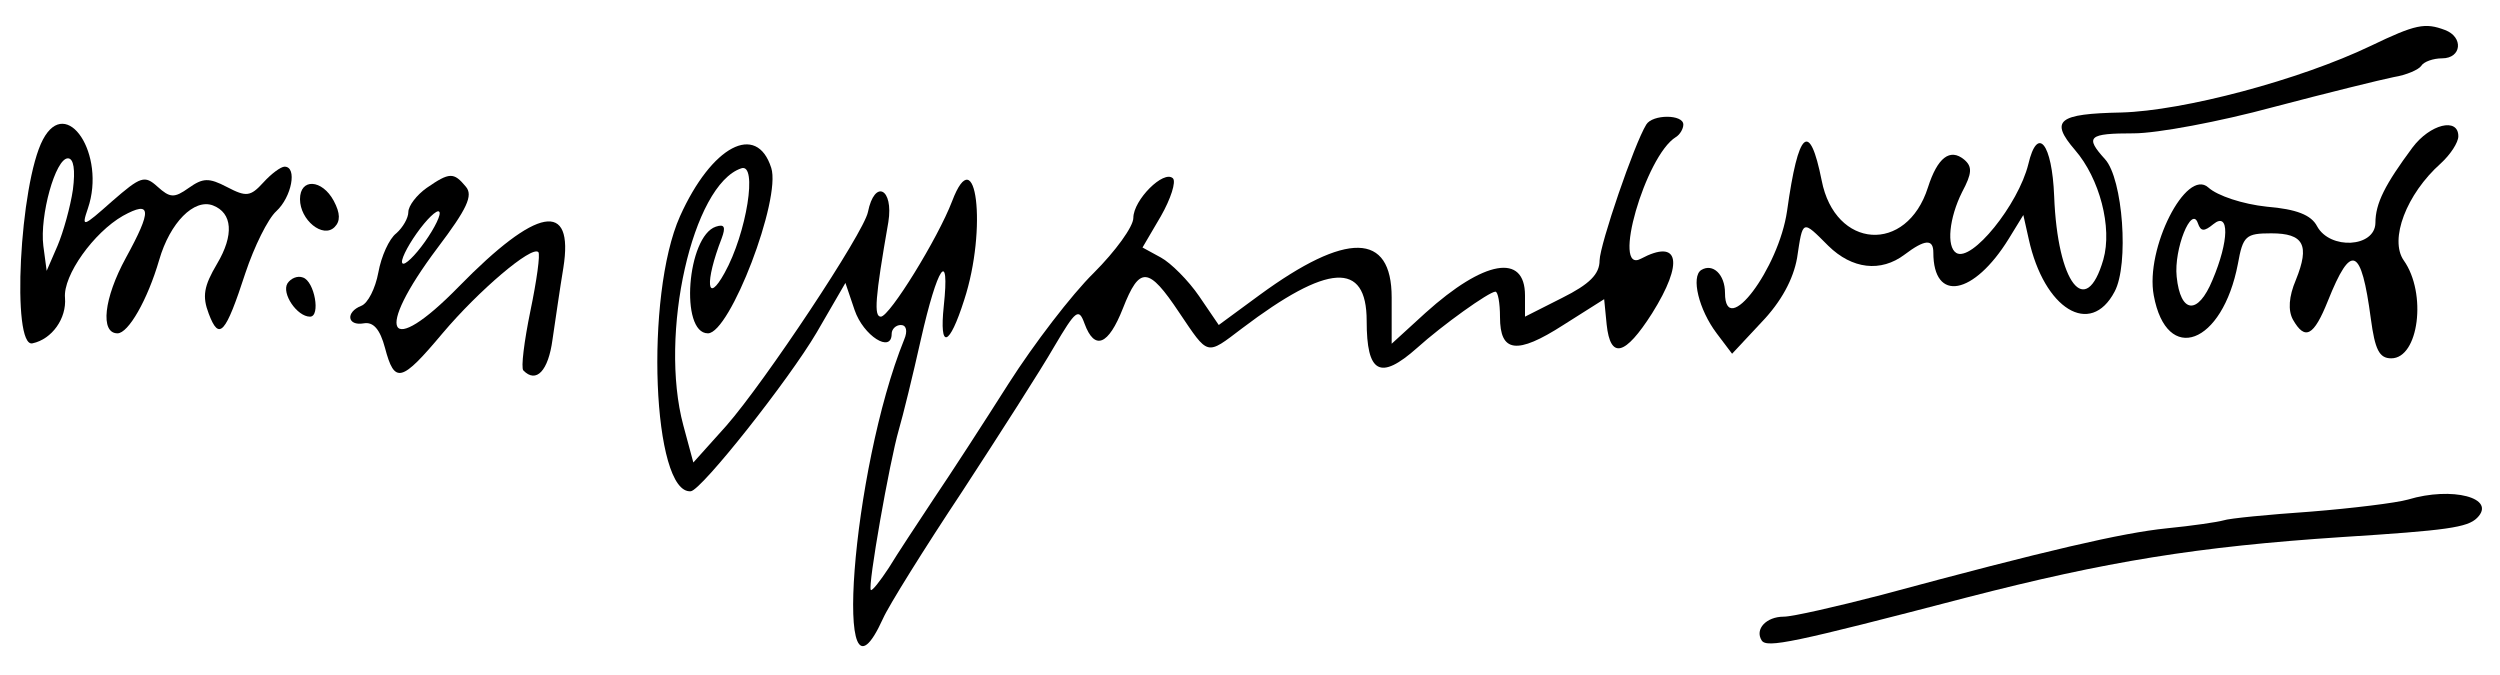 <?xml version="1.0" standalone="no"?>
<!DOCTYPE svg PUBLIC "-//W3C//DTD SVG 20010904//EN"
 "http://www.w3.org/TR/2001/REC-SVG-20010904/DTD/svg10.dtd">
<svg version="1.0" xmlns="http://www.w3.org/2000/svg"
 width="300pt" height="81pt" viewBox="0 0 300 81"
 preserveAspectRatio="xMidYMid meet">
<g transform="translate(0,81) scale(0.05,-0.05)"
fill="#000000" stroke="none">
<path d="M5690 1510 c-171 -82 -450 -156 -599 -160 -152 -3 -172 -19 -111 -90
59 -68 90 -186 68 -263 -42 -145 -110 -57 -118 152 -5 127 -40 171 -62 77 -24
-97 -136 -236 -173 -213 -24 15 -17 84 14 146 24 45 25 61 5 78 -34 28 -64 5
-87 -67 -51 -160 -223 -148 -255 17 -29 145 -56 121 -83 -73 -20 -139 -149
-310 -149 -197 0 44 -29 72 -57 55 -25 -16 -6 -95 37 -152 l37 -49 71 76 c47
49 76 103 85 154 14 93 12 92 75 29 57 -56 126 -64 183 -21 49 37 69 38 69 5
0 -121 97 -103 181 33 l35 57 13 -58 c37 -168 148 -236 206 -126 35 65 20 271
-23 318 -49 54 -40 62 69 62 56 0 206 28 335 63 129 34 259 66 289 72 31 5 60
18 66 27 6 10 29 18 50 18 47 0 52 51 7 68 -48 18 -70 14 -178 -38z"/>
<path d="M3951 1321 c-29 -47 -111 -287 -112 -326 0 -33 -24 -57 -90 -90 l-89
-45 0 51 c0 102 -98 85 -239 -42 l-81 -74 0 111 c0 157 -108 159 -317 6 l-98
-72 -47 69 c-26 38 -68 80 -92 93 l-44 24 44 75 c24 42 37 83 29 91 -22 21
-95 -52 -95 -95 0 -21 -43 -80 -95 -132 -53 -52 -144 -171 -204 -265 -59 -93
-140 -218 -180 -277 -39 -59 -88 -133 -108 -166 -21 -32 -40 -56 -43 -53 -8 8
45 308 67 384 10 34 34 132 53 217 40 177 70 221 55 80 -11 -105 13 -98 49 15
56 171 29 390 -29 237 -34 -89 -150 -277 -171 -277 -17 0 -14 44 18 227 13 81
-33 104 -49 24 -10 -50 -247 -407 -340 -513 l-79 -88 -24 89 c-59 219 22 578
139 617 40 14 13 -156 -40 -251 -43 -78 -48 -23 -7 83 10 27 7 35 -14 28 -69
-23 -87 -256 -19 -256 53 0 176 322 152 397 -35 110 -143 53 -219 -116 -85
-190 -66 -668 26 -660 26 3 235 267 302 381 l69 119 22 -65 c21 -62 89 -105
89 -57 0 11 10 21 22 21 13 0 17 -14 8 -35 -126 -311 -174 -940 -51 -670 13
30 99 168 190 305 90 138 190 294 221 348 52 88 59 94 73 55 24 -65 57 -52 92
37 40 102 61 101 135 -10 71 -105 64 -104 151 -38 206 156 299 162 299 18 0
-126 32 -144 121 -65 61 55 173 135 188 135 6 0 11 -27 11 -61 0 -85 40 -91
152 -19 l98 62 6 -61 c9 -84 44 -75 109 27 77 123 65 180 -27 131 -71 -38 11
247 84 292 10 6 18 20 18 30 0 25 -74 25 -89 0z"/>
<path d="M103 1285 c-56 -106 -76 -501 -25 -489 47 10 82 60 78 109 -5 54 69
157 139 197 69 38 70 14 7 -101 -53 -97 -62 -181 -20 -181 26 0 72 80 100 176
26 90 84 148 129 131 47 -18 51 -71 10 -140 -32 -54 -36 -78 -20 -120 25 -66
40 -49 88 98 21 63 54 130 74 148 37 34 51 107 20 107 -9 0 -32 -17 -51 -38
-31 -34 -41 -35 -87 -11 -44 23 -58 22 -92 -2 -35 -25 -45 -24 -75 3 -31 28
-40 25 -109 -35 -71 -63 -74 -64 -58 -17 44 129 -51 273 -108 165z m72 -120
c-6 -41 -23 -102 -37 -135 l-26 -60 -8 60 c-9 72 29 210 59 210 14 0 18 -28
12 -75z"/>
<path d="M5790 1266 c-66 -89 -89 -134 -89 -181 -1 -59 -109 -65 -140 -8 -14
27 -49 41 -121 47 -57 6 -118 26 -140 46 -53 48 -152 -147 -131 -259 31 -168
165 -118 202 76 12 67 19 73 80 73 78 0 93 -28 59 -112 -17 -40 -19 -73 -7
-95 29 -51 50 -40 84 45 56 140 80 130 103 -43 10 -74 20 -95 49 -95 66 0 86
156 30 235 -35 50 6 159 89 233 23 21 42 50 42 65 0 46 -68 29 -110 -27z
m-478 -184 c39 32 38 -40 -2 -134 -35 -85 -77 -81 -86 8 -7 66 36 173 51 128
7 -20 15 -20 37 -2z"/>
<path d="M1024 1169 c-24 -17 -44 -43 -44 -58 0 -14 -13 -37 -29 -51 -17 -13
-36 -55 -43 -94 -7 -38 -25 -74 -41 -80 -38 -15 -34 -49 6 -42 23 4 39 -14 51
-59 23 -87 39 -83 138 35 87 103 214 211 230 195 5 -5 -4 -69 -19 -141 -15
-73 -23 -137 -17 -143 31 -32 60 -1 70 74 7 47 18 124 26 172 26 163 -63 147
-251 -45 -171 -175 -205 -112 -51 93 71 94 86 126 68 147 -29 35 -39 35 -94
-3z m-4 -129 c-24 -34 -49 -58 -54 -52 -6 5 10 38 34 72 24 34 49 58 54 52 6
-5 -10 -38 -34 -72z"/>
<path d="M720 1142 c0 -50 55 -95 83 -67 14 14 14 33 -2 63 -28 52 -81 55 -81
4z"/>
<path d="M690 940 c-15 -24 23 -80 54 -80 26 0 11 85 -17 94 -13 5 -29 -2 -37
-14z"/>
<path d="M5779 421 c-28 -8 -134 -21 -234 -29 -101 -7 -195 -16 -209 -21 -14
-4 -75 -13 -136 -19 -107 -11 -285 -52 -685 -160 -108 -28 -213 -52 -234 -52
-42 0 -70 -30 -53 -57 12 -19 74 -6 492 103 337 87 553 122 900 145 253 16
302 23 325 46 48 48 -60 76 -166 44z"/>
</g>
</svg>
